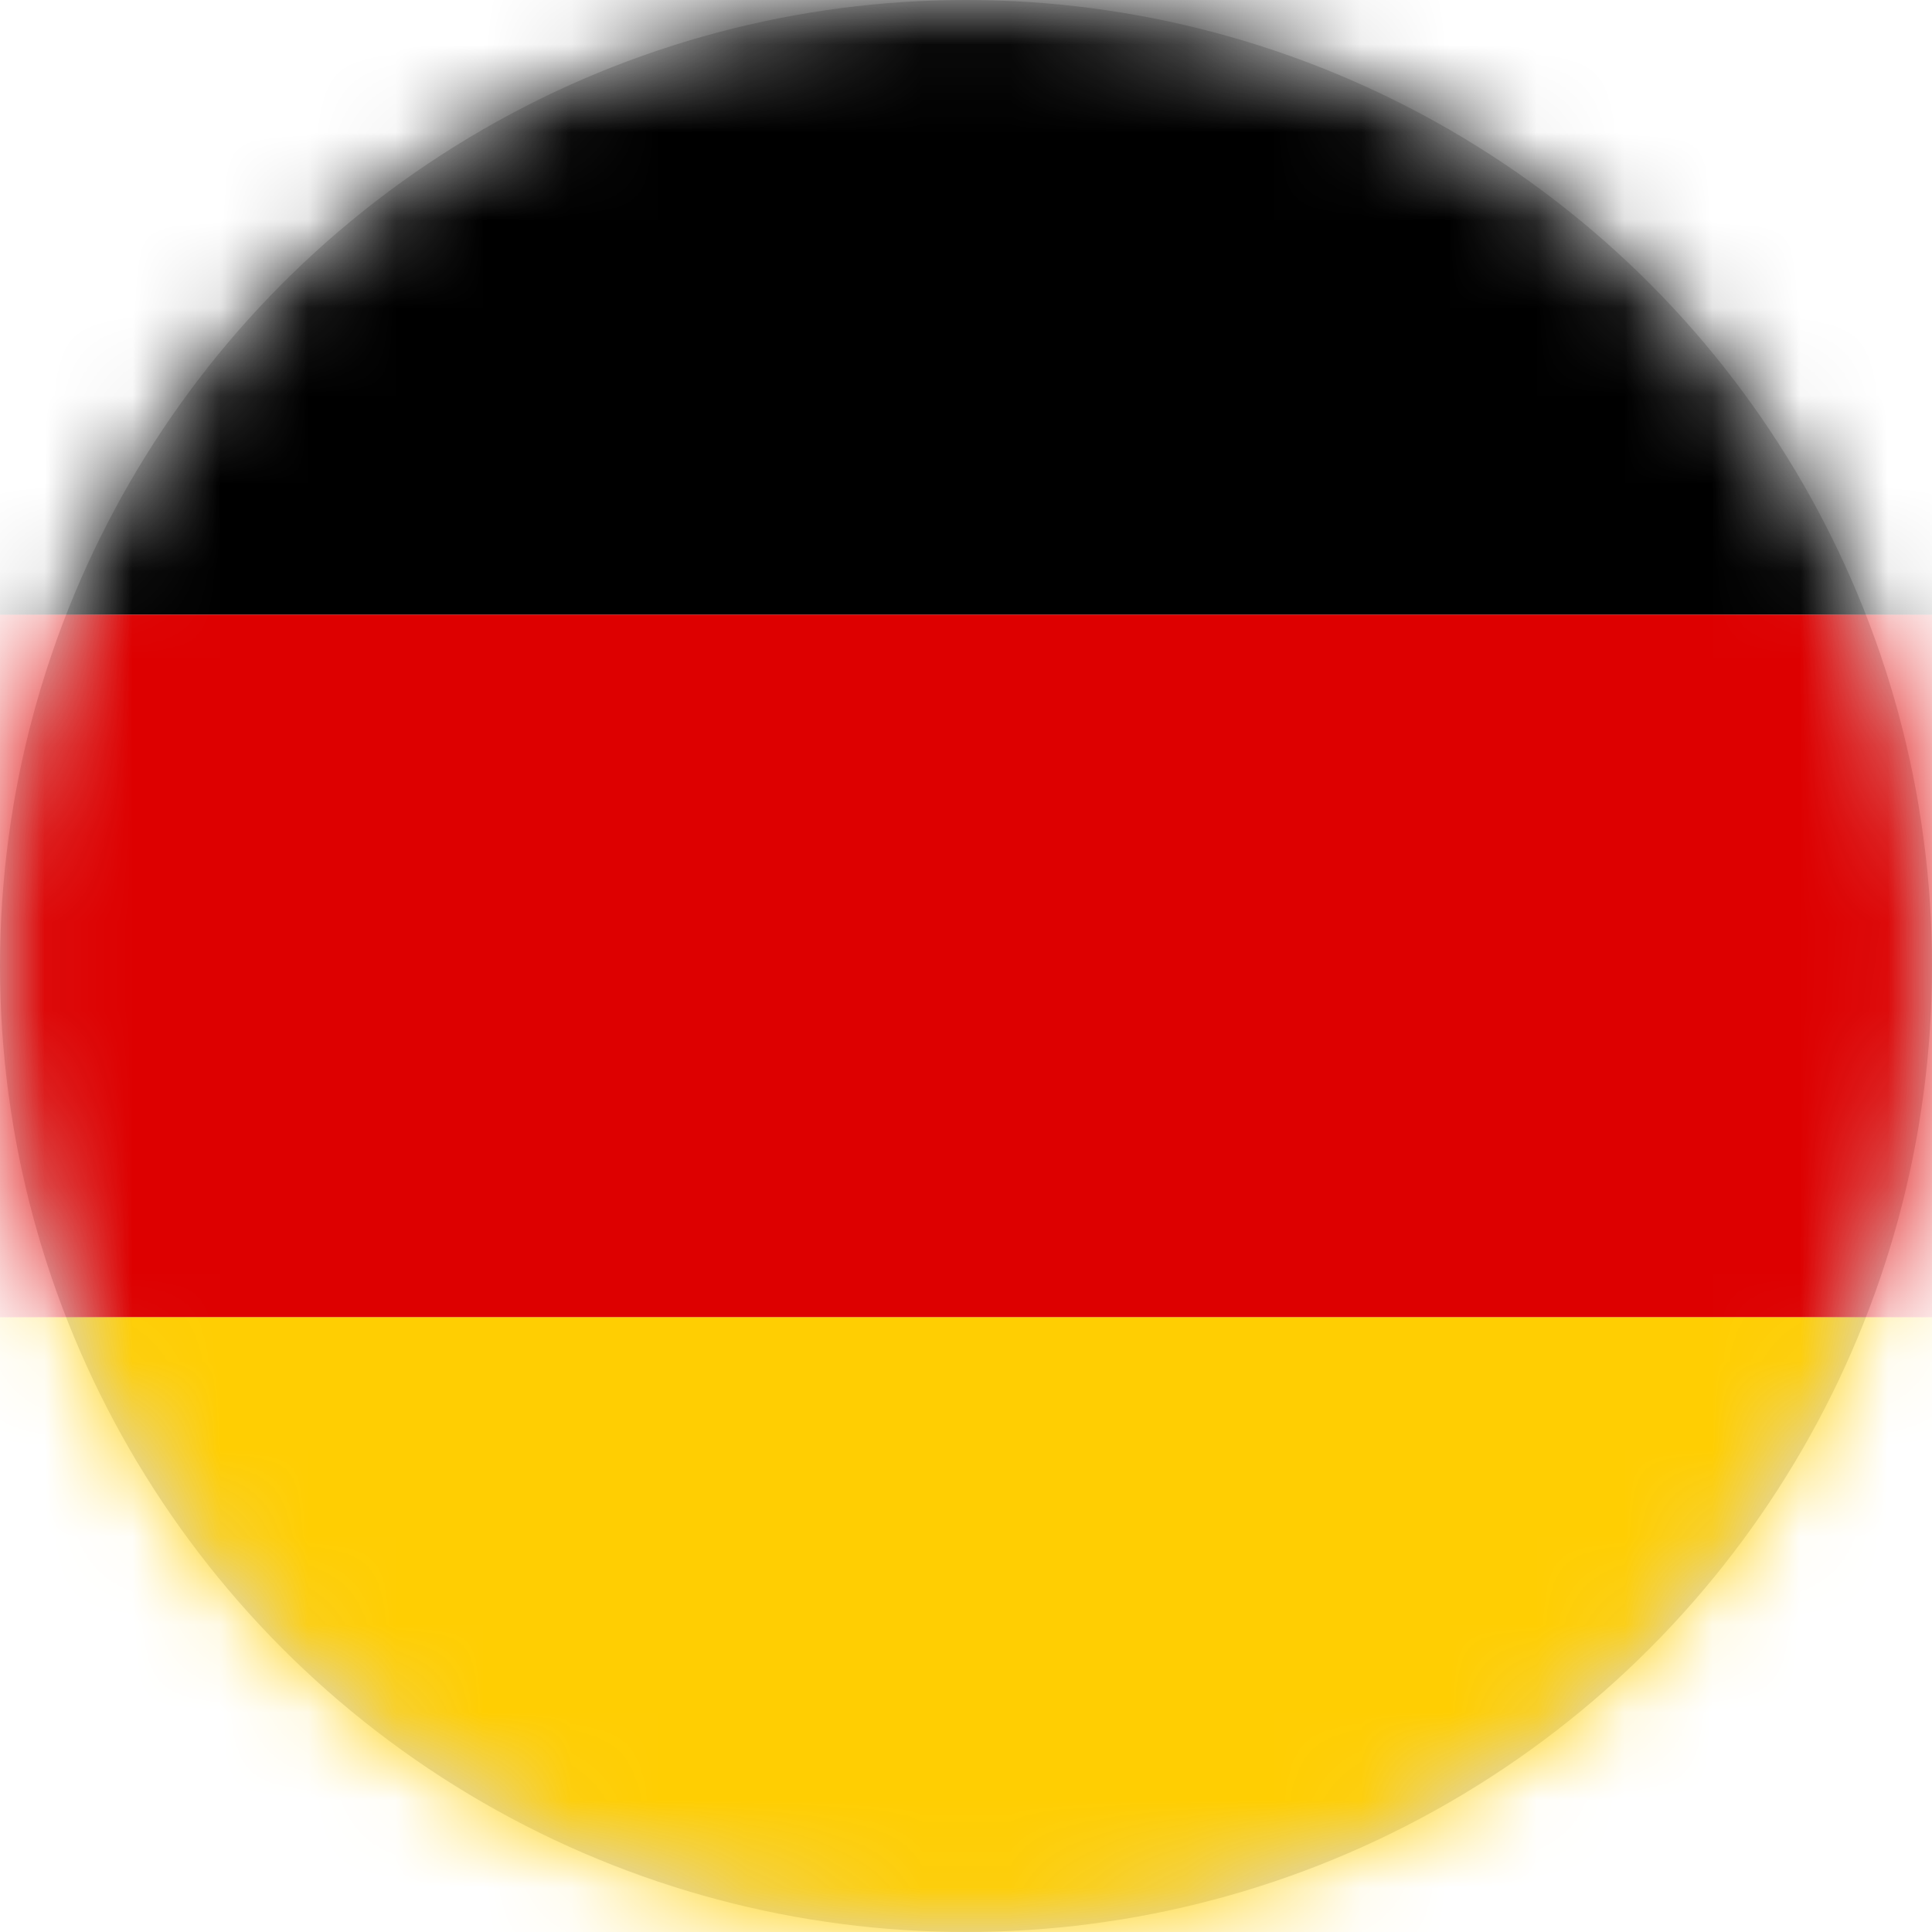 <svg width="22" height="22" viewBox="0 0 22 22" xmlns="http://www.w3.org/2000/svg" xmlns:xlink="http://www.w3.org/1999/xlink">
  <defs>
    <circle id="a" cx="11" cy="11" r="11"/>
  </defs>
  <g fill="none" fill-rule="evenodd">
    <mask id="b" fill="#fff">
      <use xlink:href="#a"/>
    </mask>
    <use fill="#D8D8D8" xlink:href="#a"/>
    <path fill="#000" mask="url(#b)" d="M-6-1h33v8H-6z"/>
    <path fill="#D00" mask="url(#b)" d="M-6 7h33v8H-6z"/>
    <path fill="#FFCE02" mask="url(#b)" d="M-6 15h33v8H-6z"/>
  </g>
</svg>

